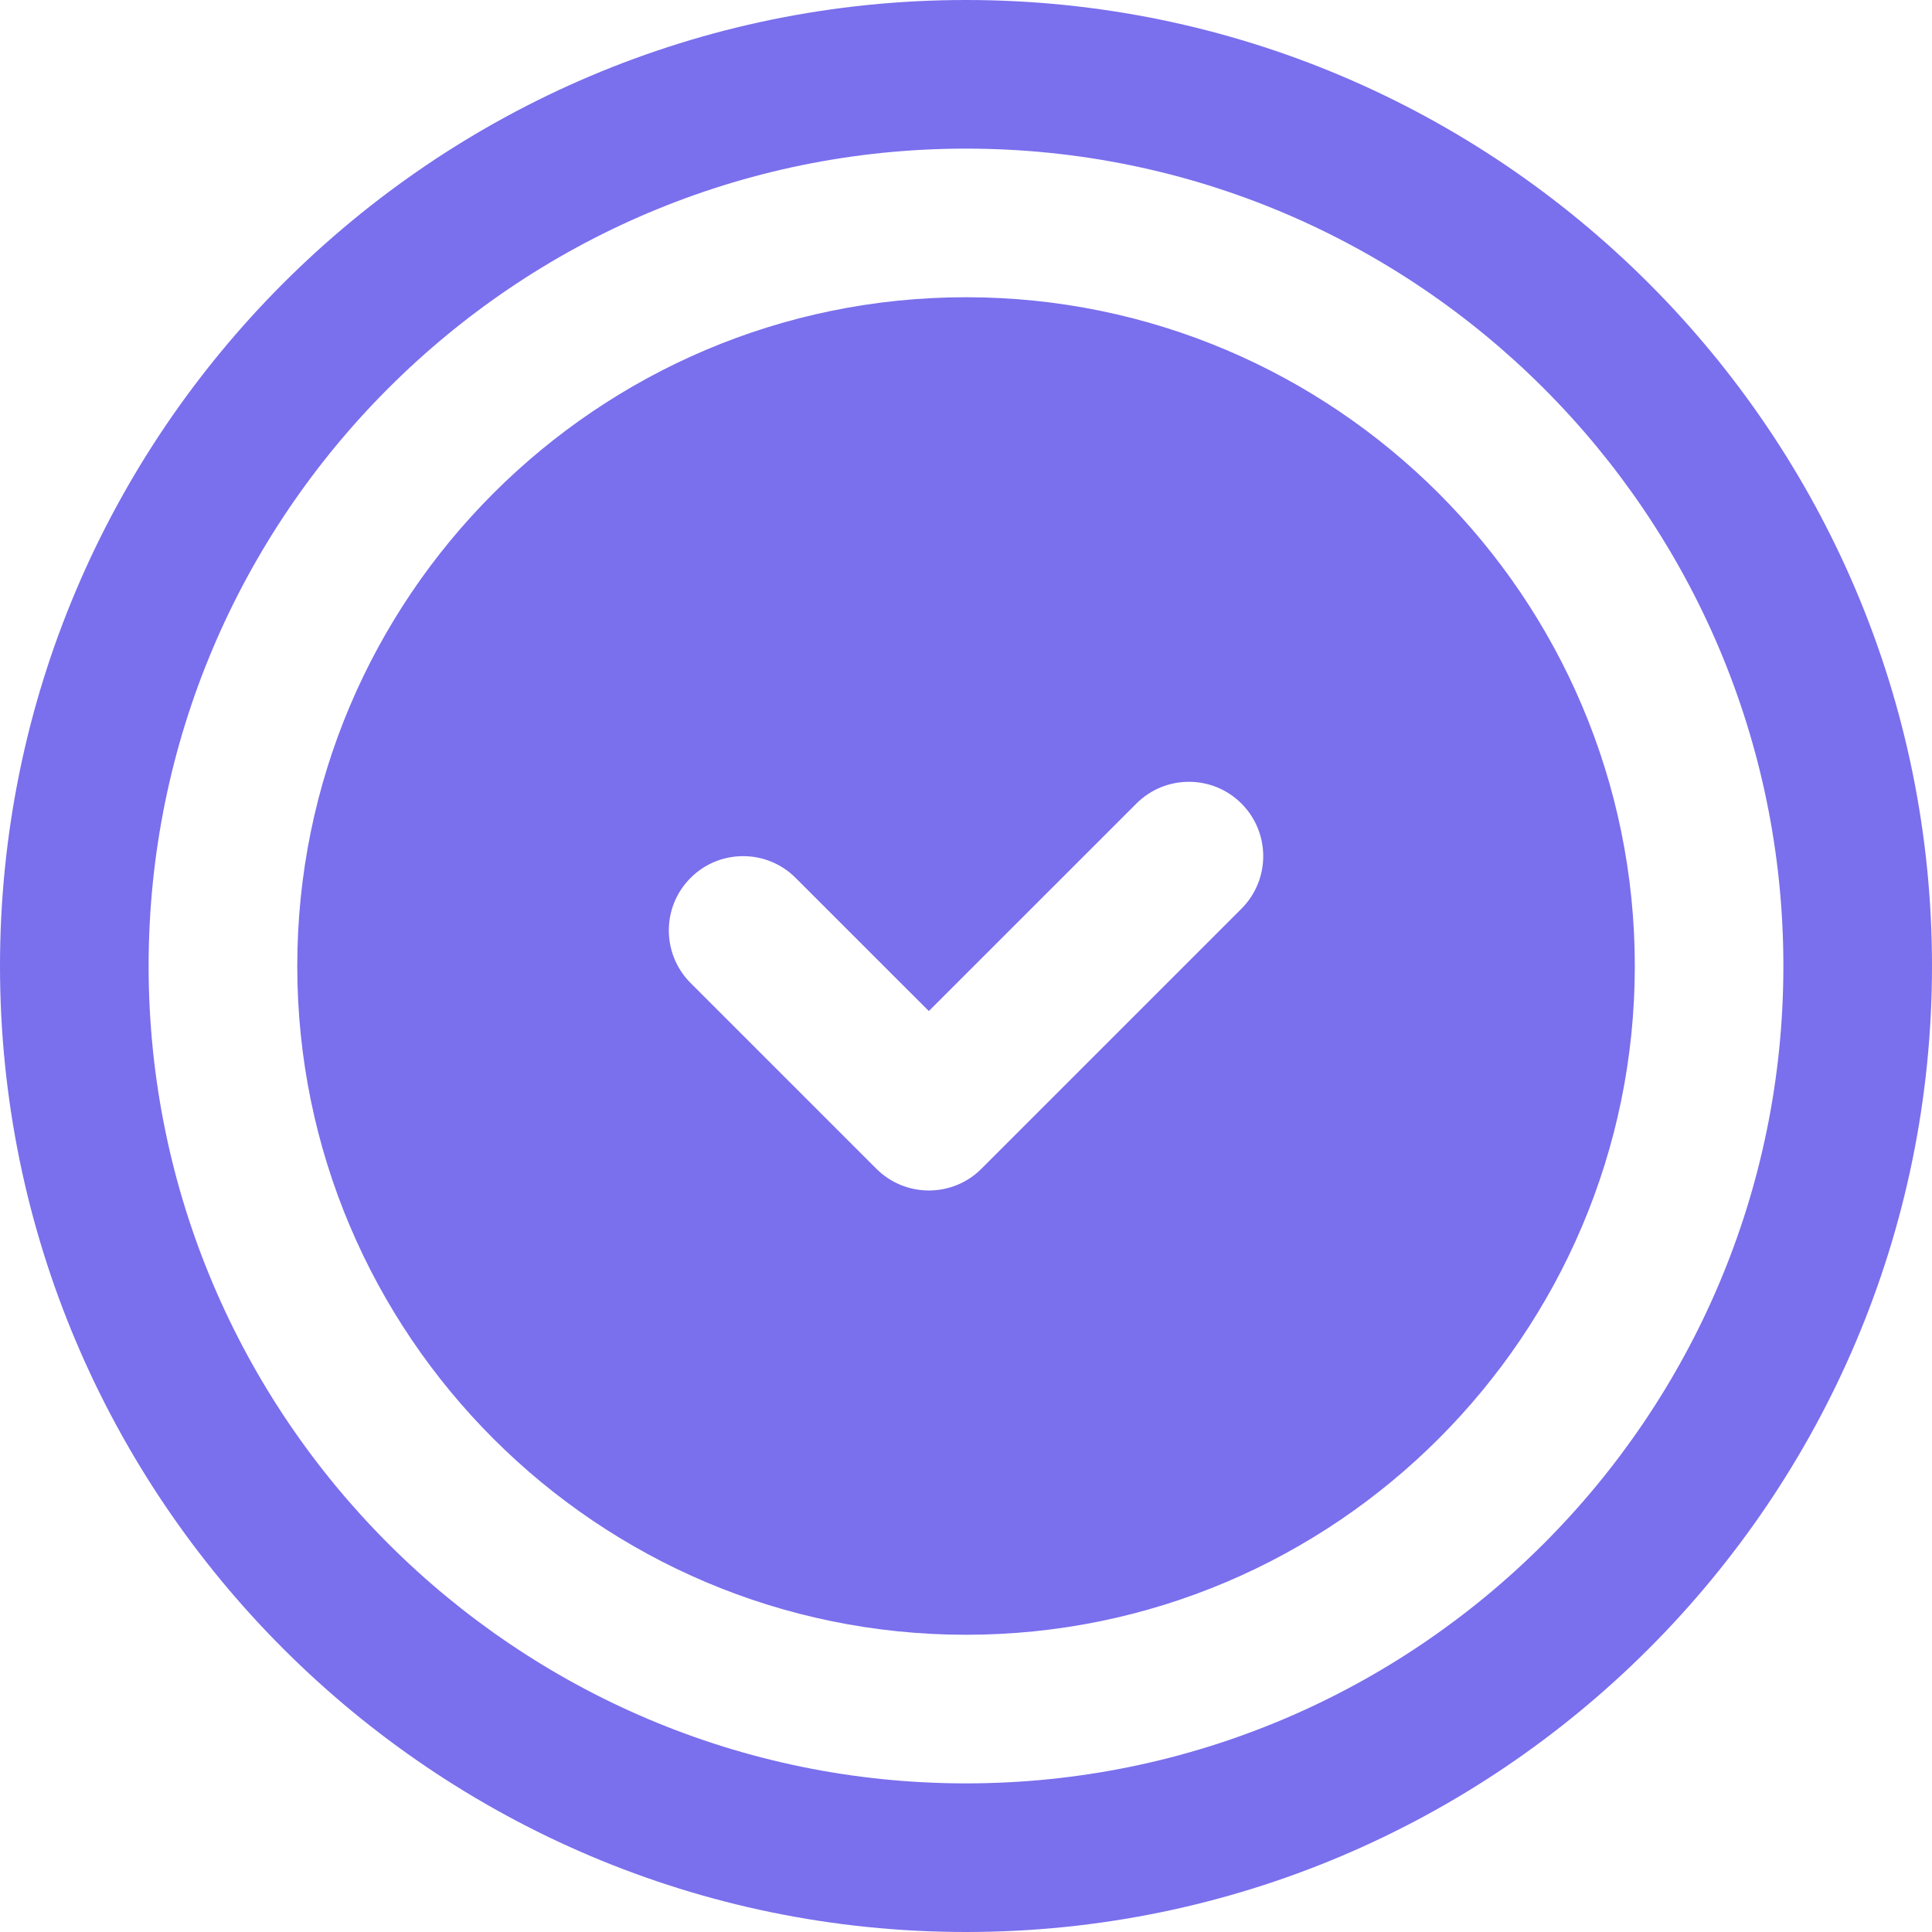 <svg width="52" height="52" viewBox="0 0 52 52" fill="none" xmlns="http://www.w3.org/2000/svg">
<path d="M26 0C11.664 0 0 11.664 0 26C0 40.336 11.664 52 26 52C40.336 52 52 40.336 52 26C52 11.664 40.336 0 26 0ZM26 48C13.869 48 4 38.131 4 26C4 13.869 13.869 4 26 4C38.131 4 48 13.869 48 26C48 38.131 38.131 48 26 48ZM26.001 8C16.076 8 8.001 16.075 8.001 26C8.001 35.925 16.075 44 26.001 44C35.925 44 44.001 35.925 44.001 26C44.001 16.076 35.925 8 26.001 8ZM33.415 24.457L26.415 31.457C26.025 31.848 25.513 32.042 25.001 32.042C24.489 32.042 23.977 31.847 23.587 31.457L18.587 26.457C17.806 25.675 17.806 24.409 18.587 23.629C19.367 22.848 20.635 22.848 21.415 23.629L25 27.213L30.586 21.628C31.366 20.847 32.634 20.847 33.414 21.628C34.195 22.409 34.195 23.675 33.415 24.457Z" fill="#7A6FED"/>
</svg>

